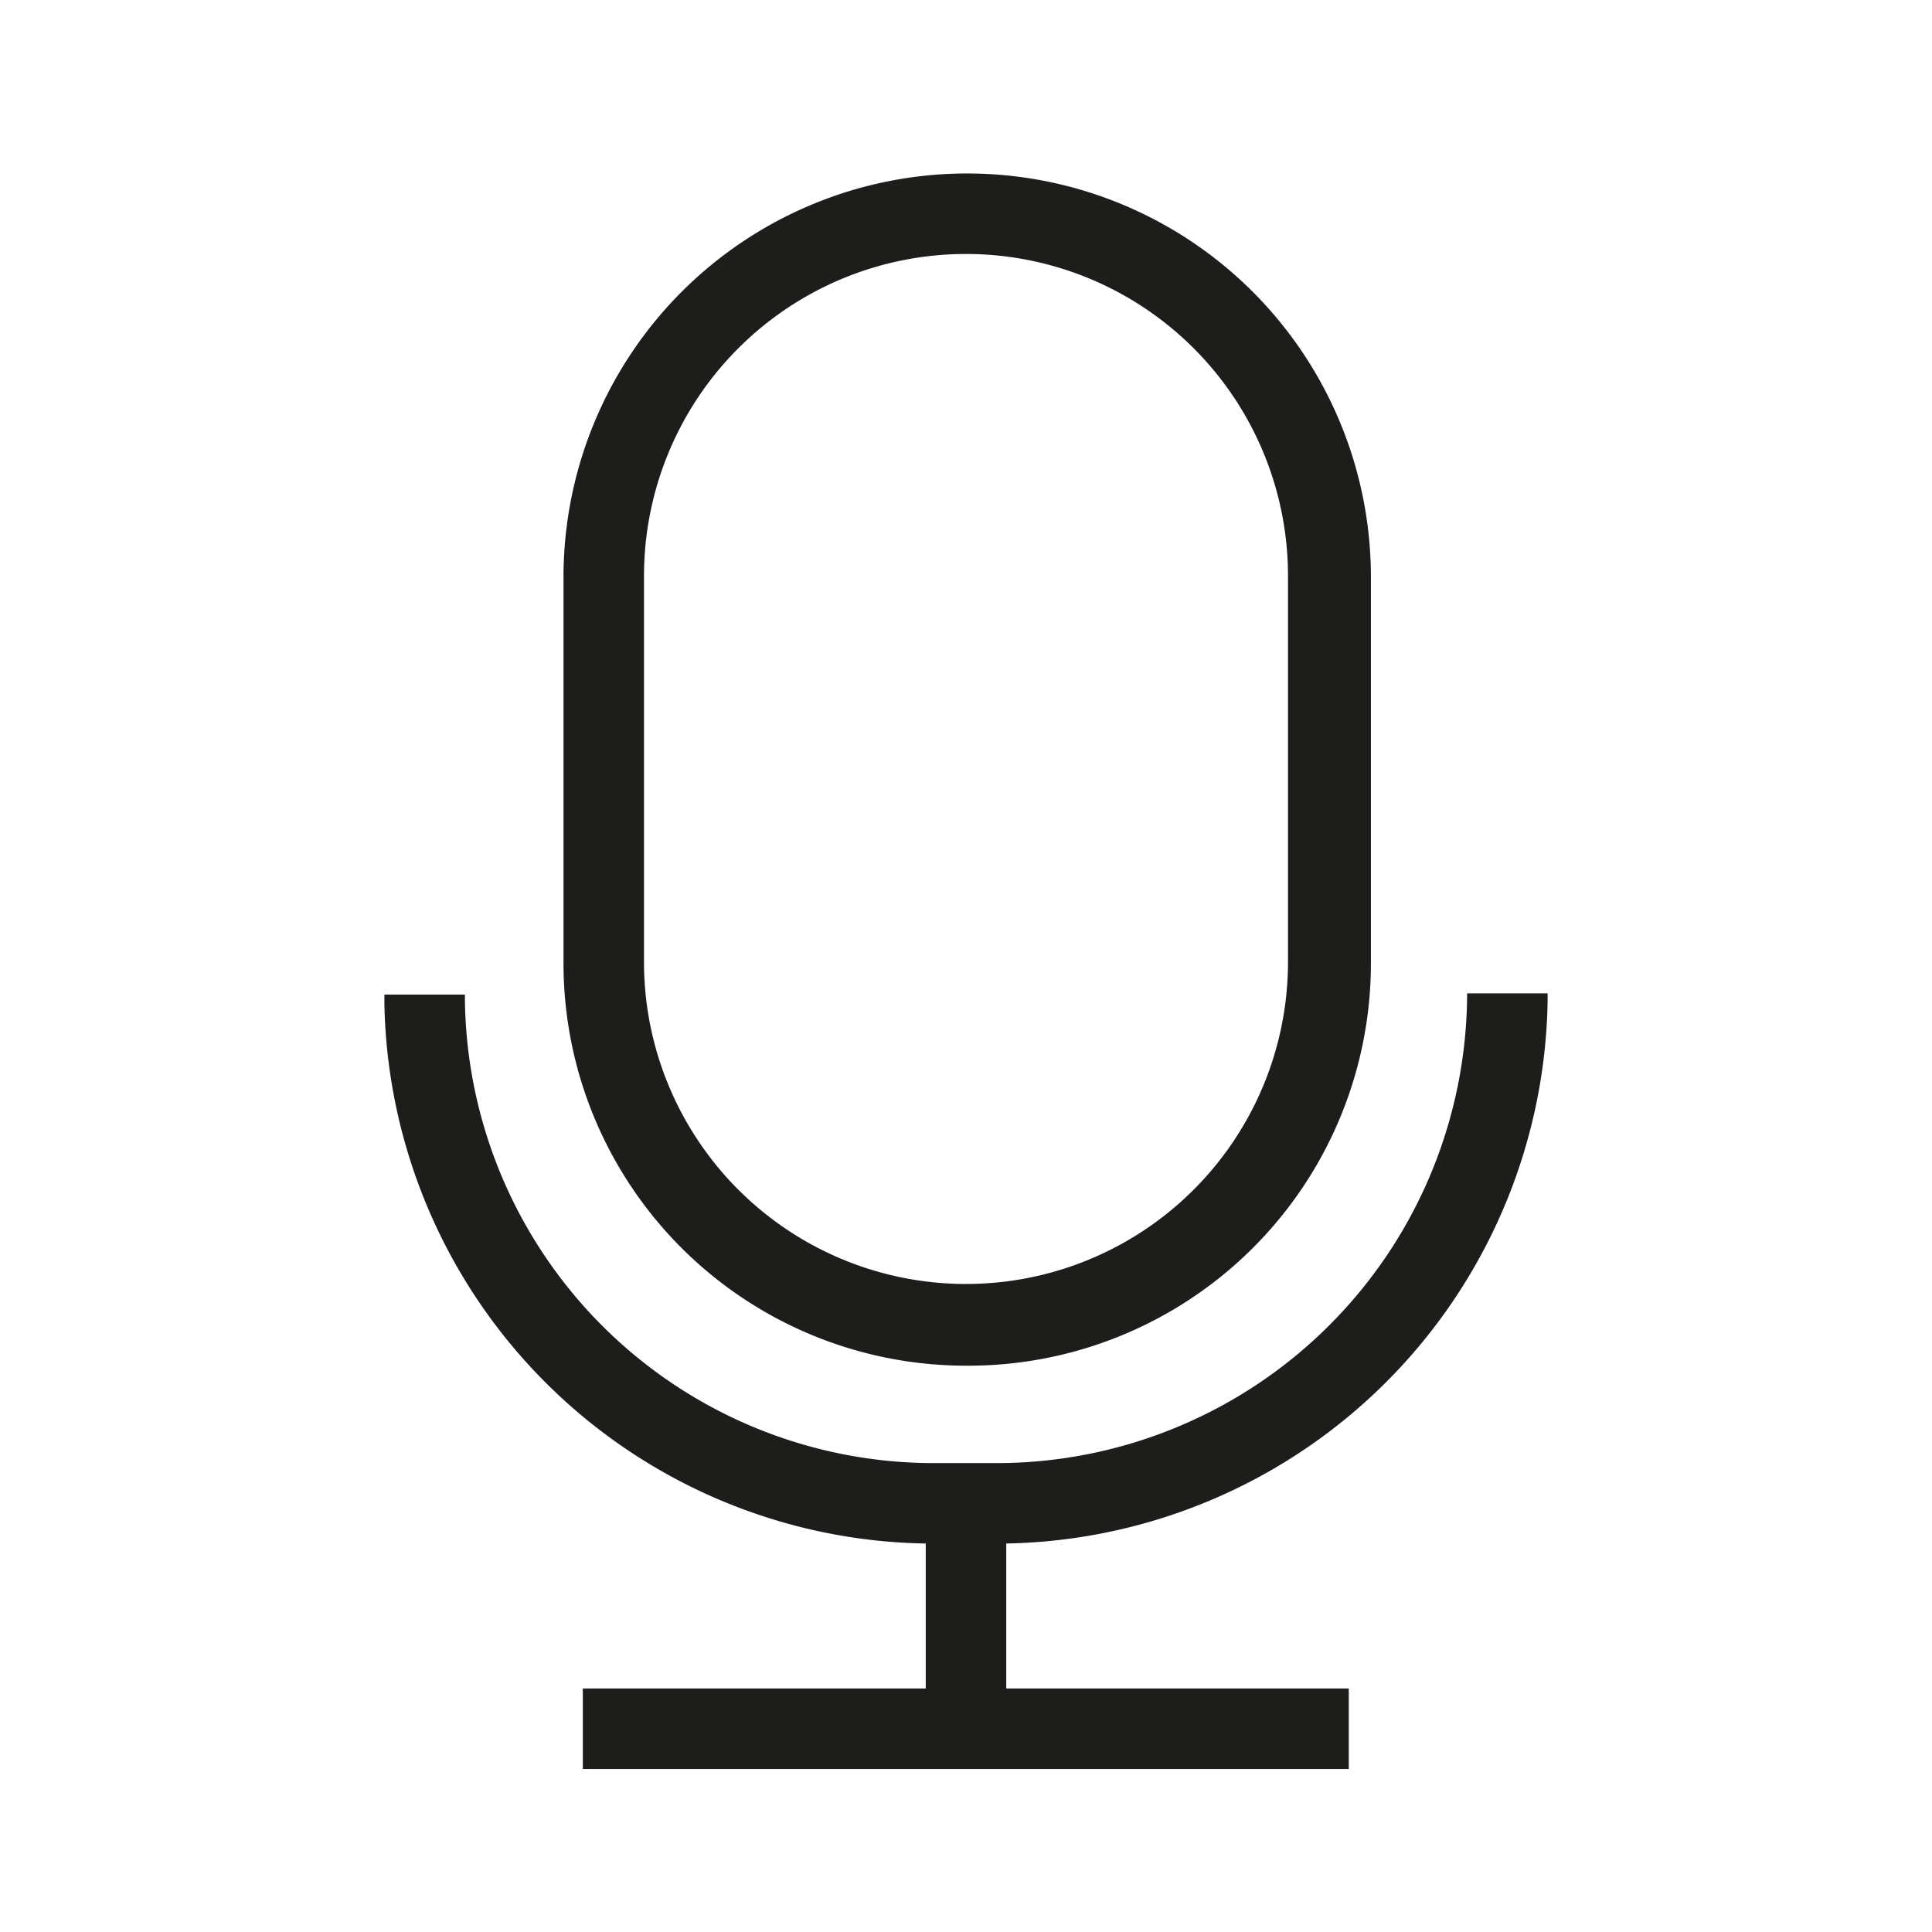 <svg xmlns="http://www.w3.org/2000/svg" viewBox="0 0 48 48"><defs><style>.cls-1{fill:#1d1d1b;}</style></defs><g id="ikons"><path class="cls-1" d="M24,33.93a10,10,0,0,1-10-10V14.34a10,10,0,0,1,20.06,0V23.9A10,10,0,0,1,24,33.93ZM24,6.31a8,8,0,0,0-8,8V23.9A8,8,0,0,0,32,23.9V14.34A8,8,0,0,0,24,6.31Z"/><rect class="cls-1" x="14.48" y="41.95" width="19.03" height="2"/><rect class="cls-1" x="23" y="38.15" width="2" height="4.8"/><path class="cls-1" d="M24.77,38.35H23.19A13.67,13.67,0,0,1,9.55,24.93h0v-.22h2A11.65,11.65,0,0,0,23.19,36.35h1.58A11.69,11.69,0,0,0,36.45,24.68h2v.19A13.7,13.7,0,0,1,24.77,38.35Z"/></g></svg>